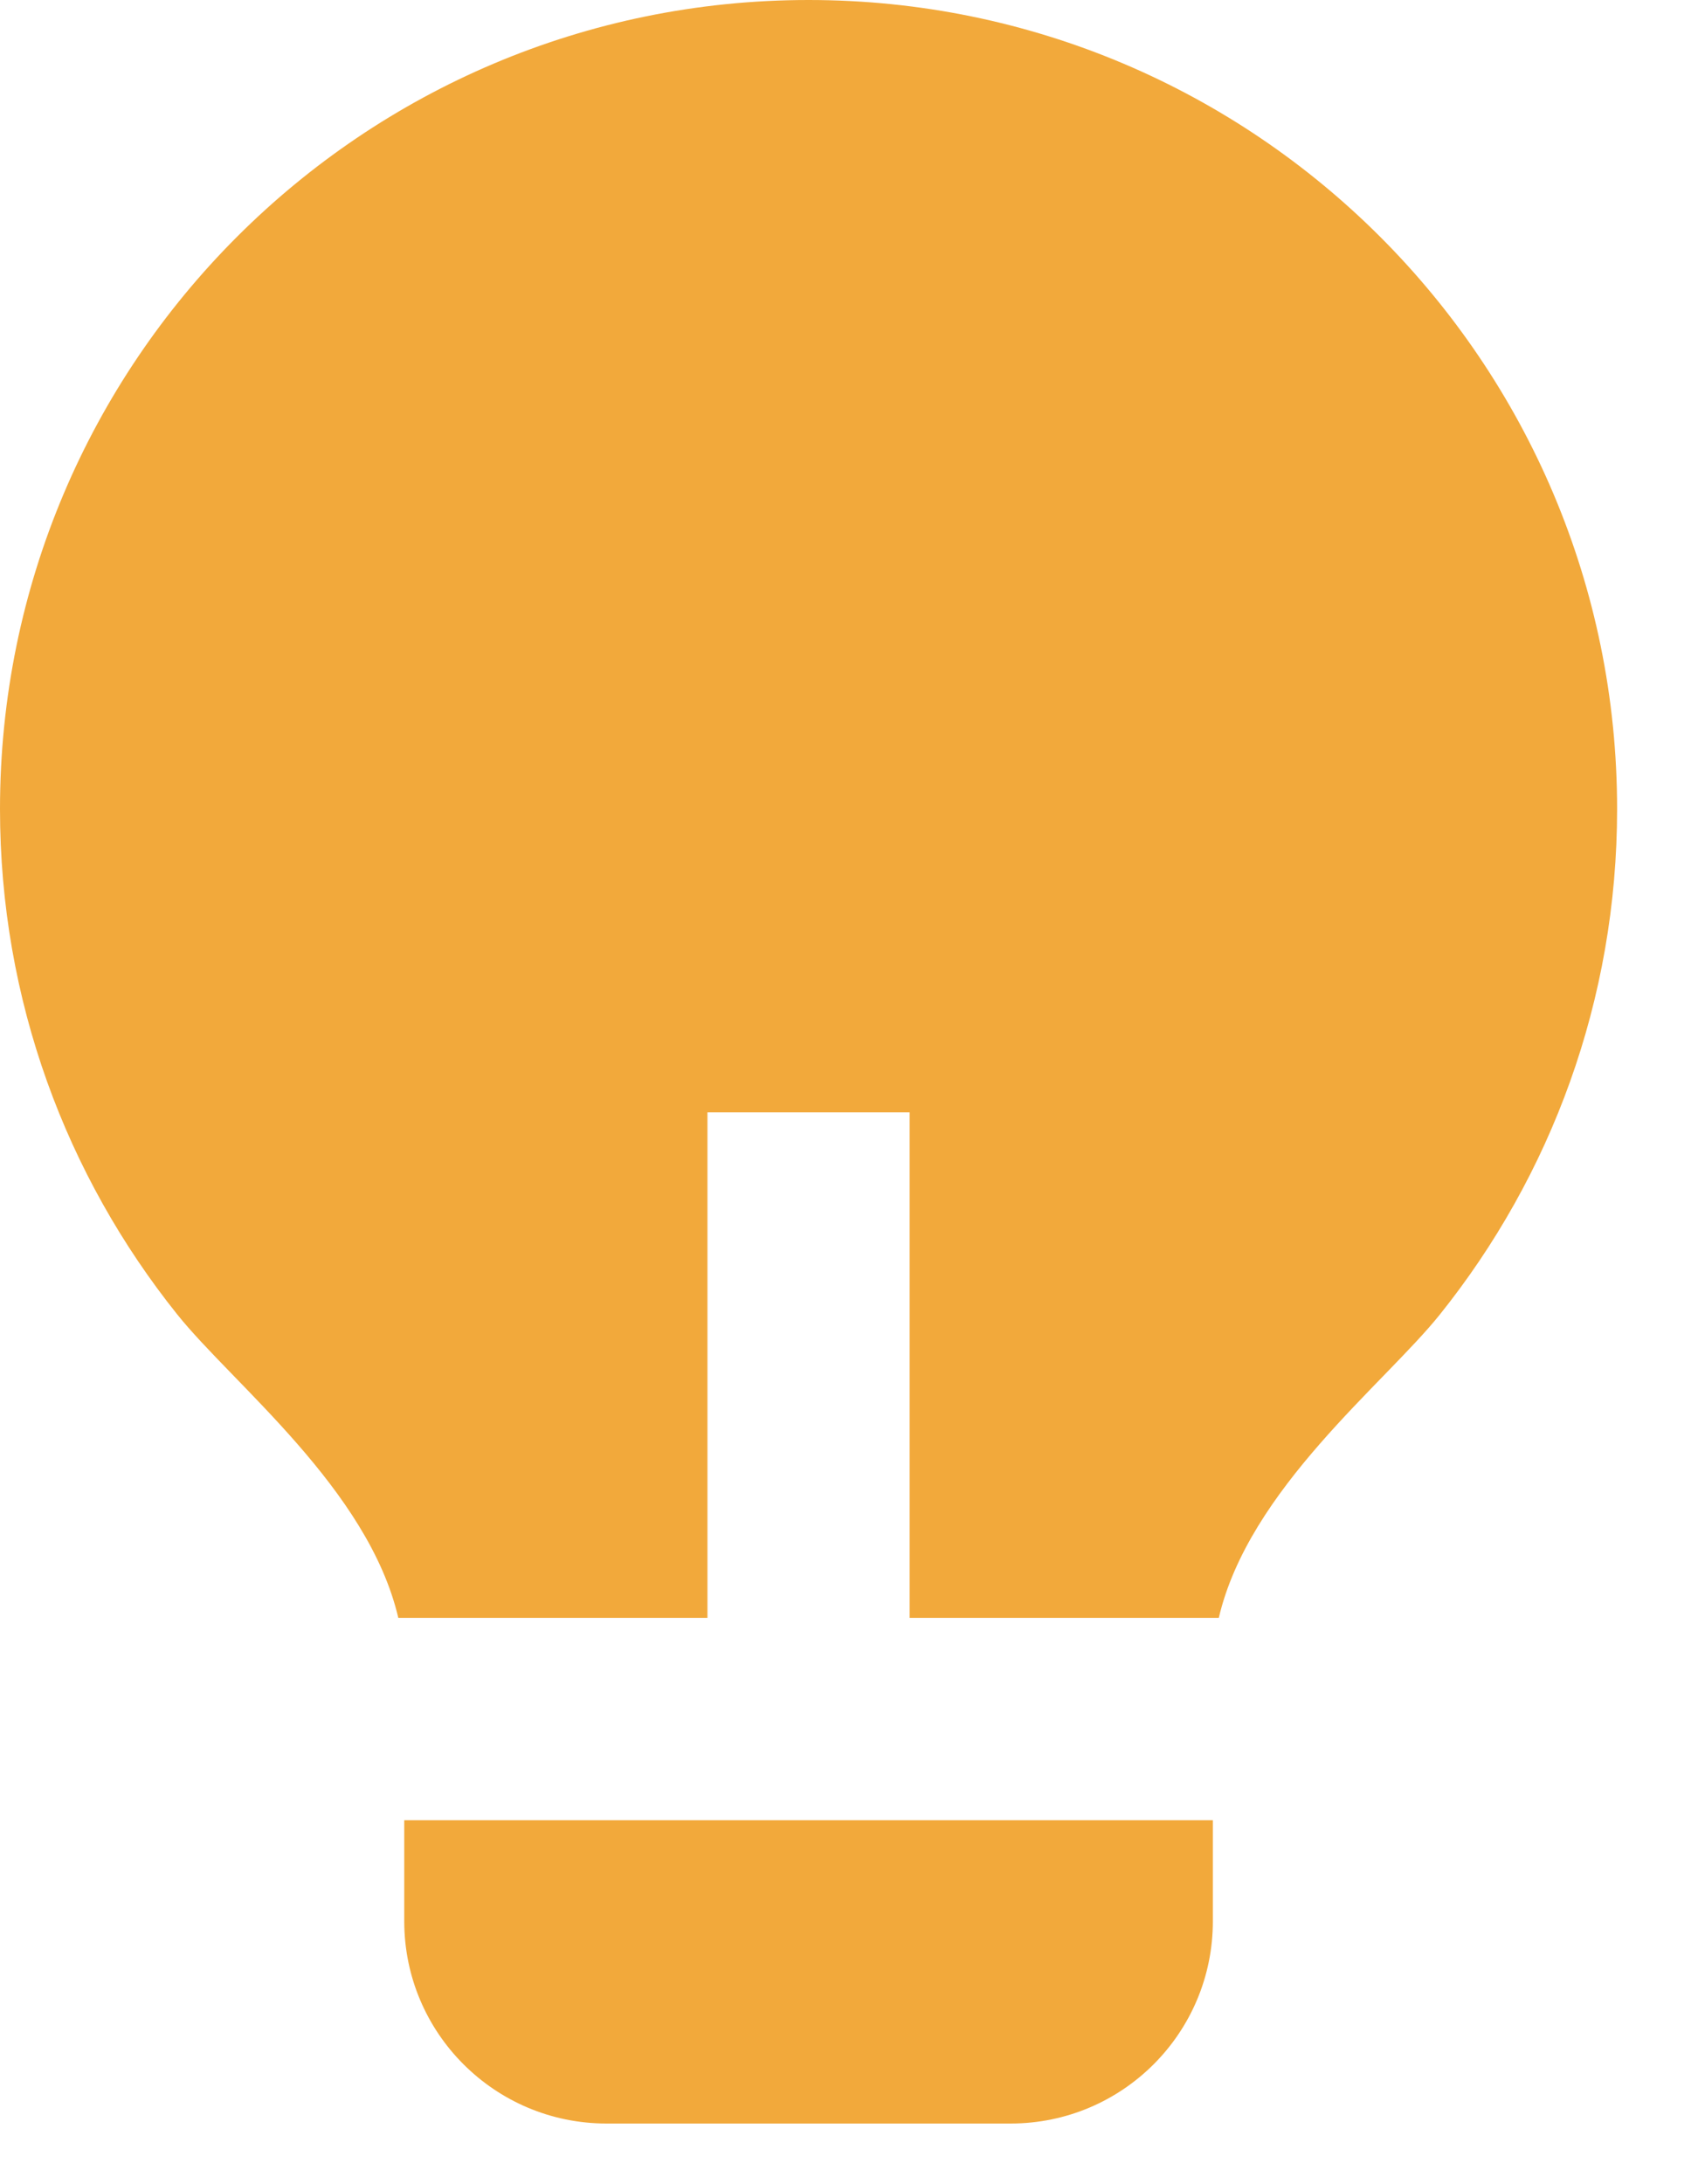 <svg xmlns="http://www.w3.org/2000/svg" width="14" height="18" viewBox="0 0 14 18" fill="none">
  <path d="M5.833 13.333H3.284C3.037 12.273 1.92 11.405 1.462 10.833C0.547 9.691 0 8.243 0 6.667C0 2.985 2.985 0 6.667 0C10.349 0 13.333 2.985 13.333 6.667C13.333 8.244 12.786 9.693 11.87 10.835C11.412 11.406 10.296 12.273 10.049 13.333H7.5V9.167H5.833V13.333ZM10 15V15.833C10 16.754 9.254 17.5 8.333 17.5H5C4.08 17.5 3.333 16.754 3.333 15.833V15H10Z" fill="#F2A93B"/>
</svg>
